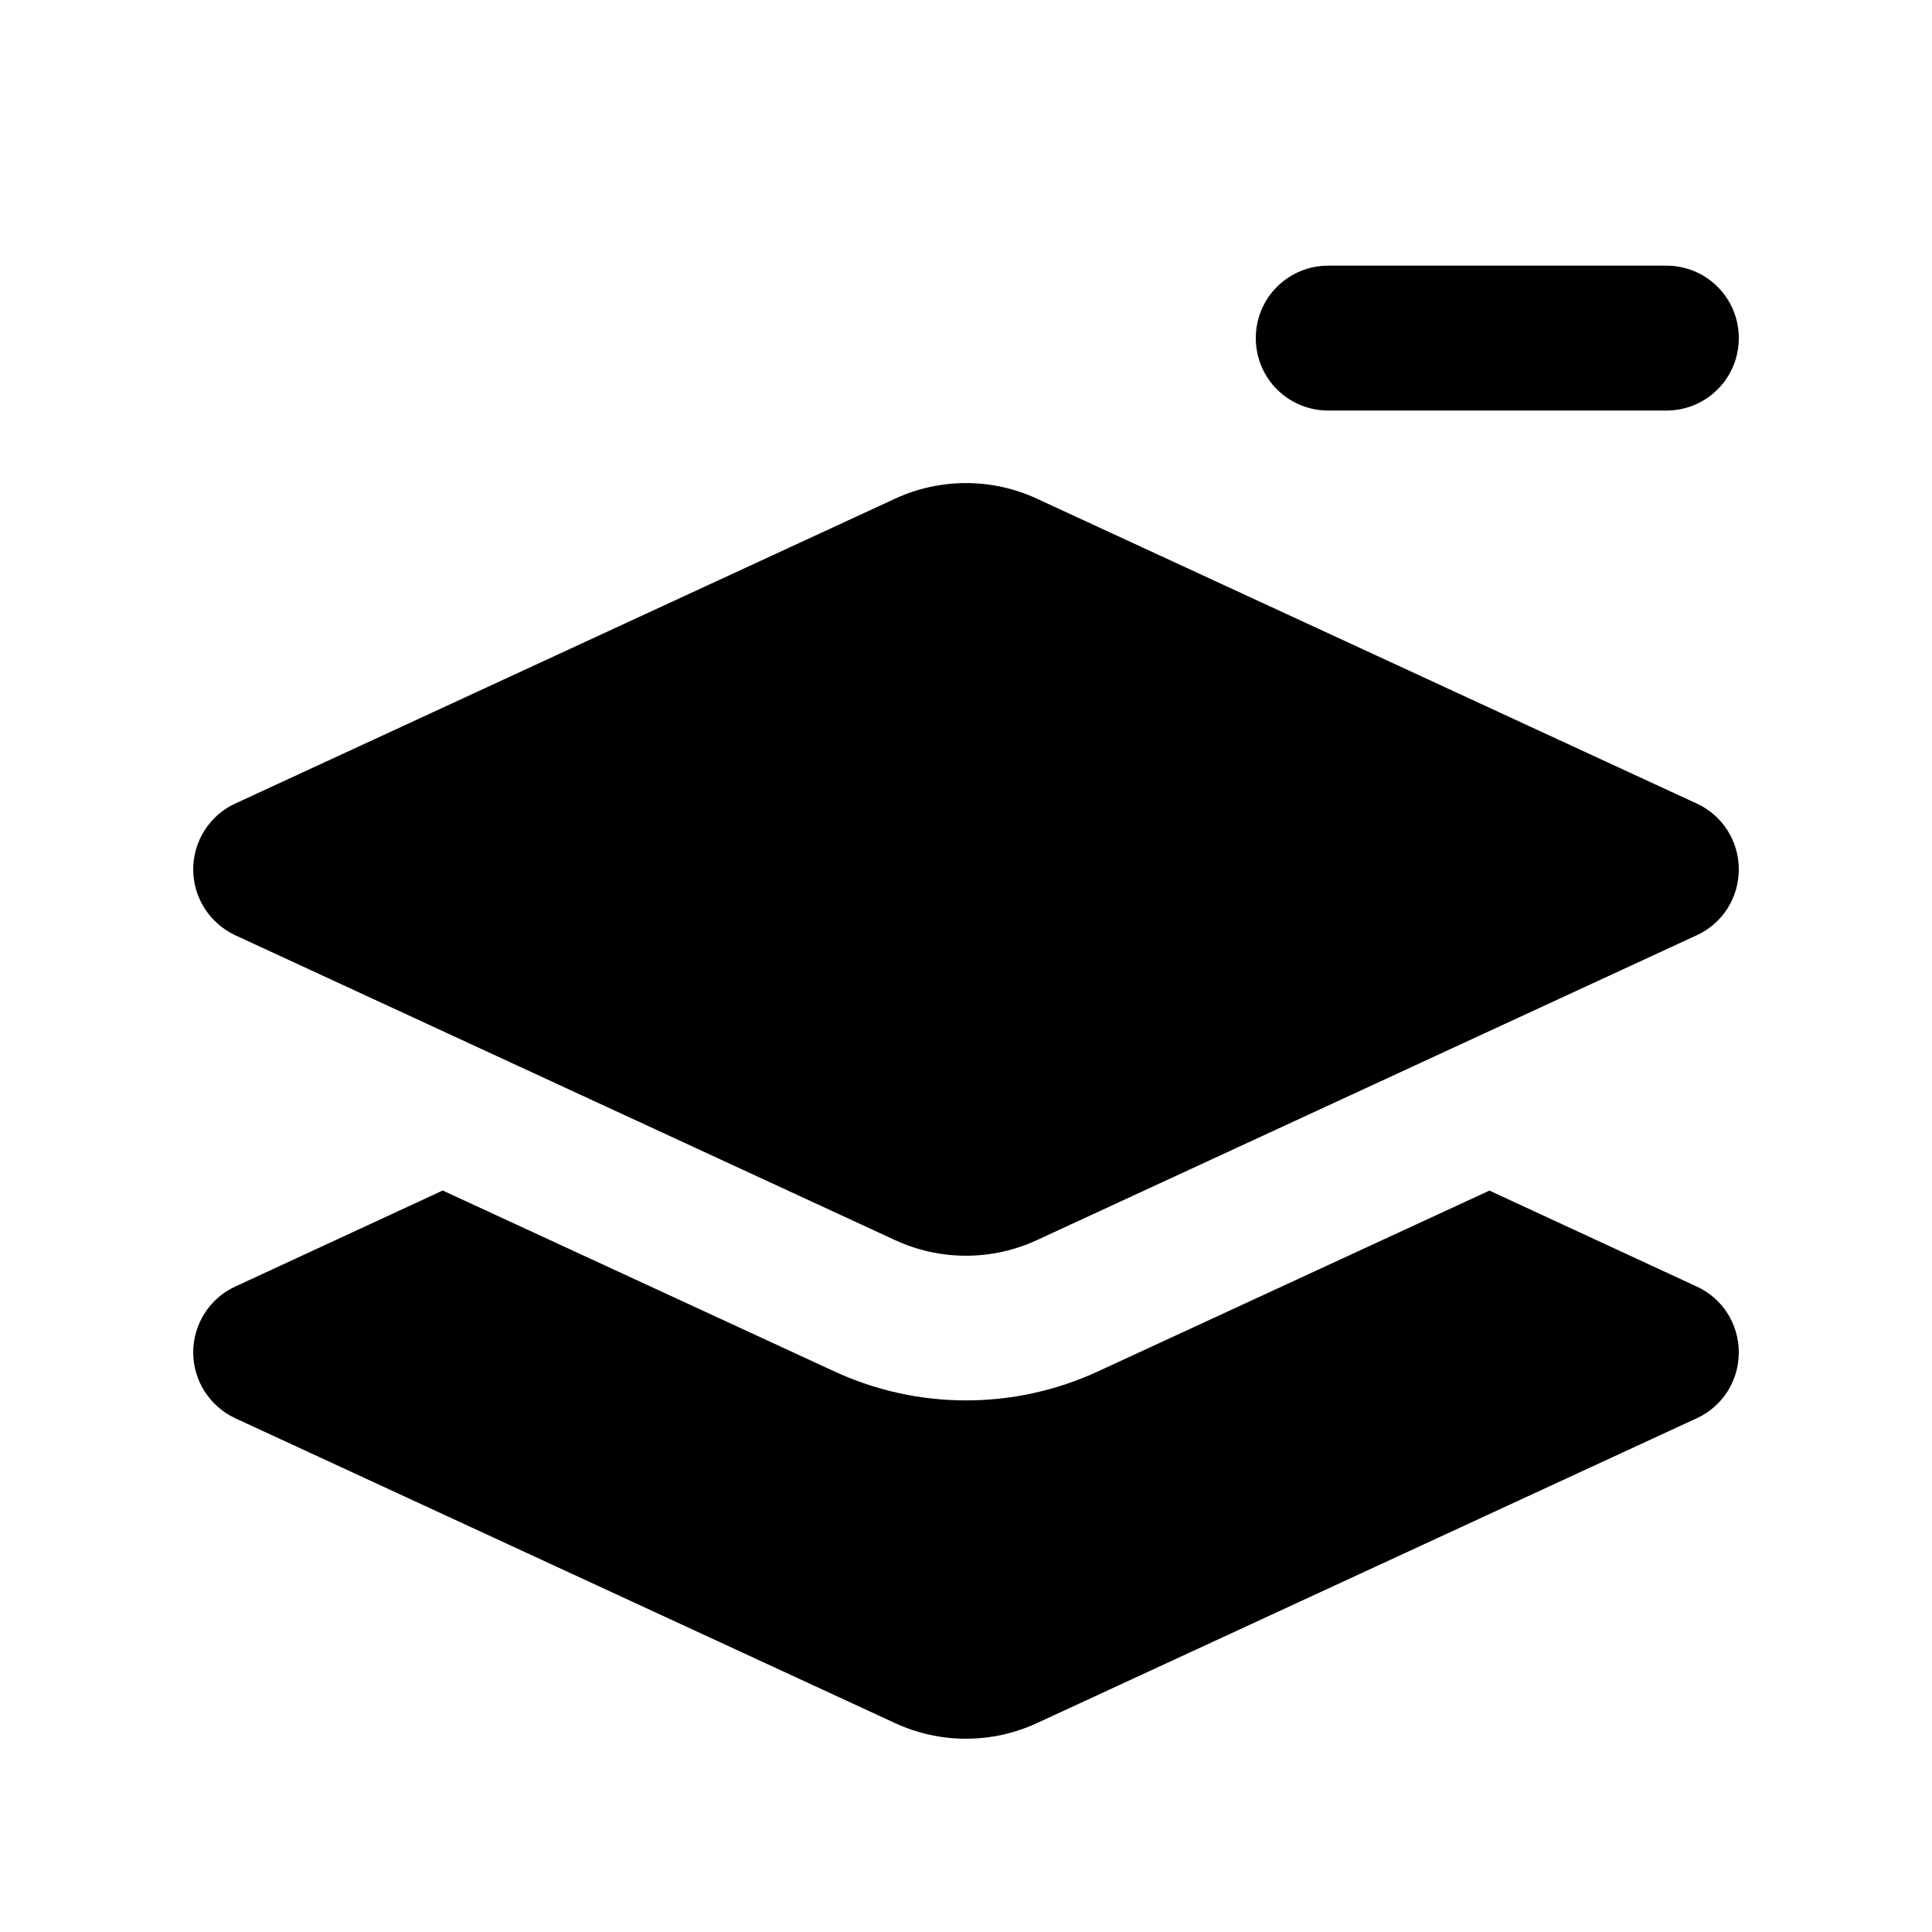 <svg xmlns="http://www.w3.org/2000/svg" viewBox="0 0 640 640"><!--! Font Awesome Pro 7.1.0 by @fontawesome - https://fontawesome.com License - https://fontawesome.com/license (Commercial License) Copyright 2025 Fonticons, Inc. --><path fill="currentColor" d="M440 88L552 88C565.3 88 576 98.7 576 112C576 125.3 565.3 136 552 136L440 136C426.7 136 416 125.3 416 112C416 98.7 426.7 88 440 88zM296.5 165.2C311.4 158.3 328.6 158.3 343.5 165.2L562.1 266.2C570.6 270.1 576 278.6 576 288C576 297.4 570.6 305.9 562.1 309.8L343.5 410.8C328.6 417.7 311.4 417.7 296.5 410.8L77.9 309.8C69.4 305.8 64 297.3 64 288C64 278.7 69.4 270.1 77.9 266.2L296.5 165.2zM146.7 394.4L276.4 454.3C304.1 467.1 336 467.1 363.7 454.3L493.4 394.4L562.1 426.2C570.6 430.1 576 438.6 576 448C576 457.4 570.6 465.9 562.1 469.8L343.5 570.8C328.6 577.7 311.4 577.7 296.5 570.8L77.9 469.8C69.4 465.8 64 457.3 64 448C64 438.7 69.4 430.1 77.9 426.2L146.6 394.4z"/></svg>